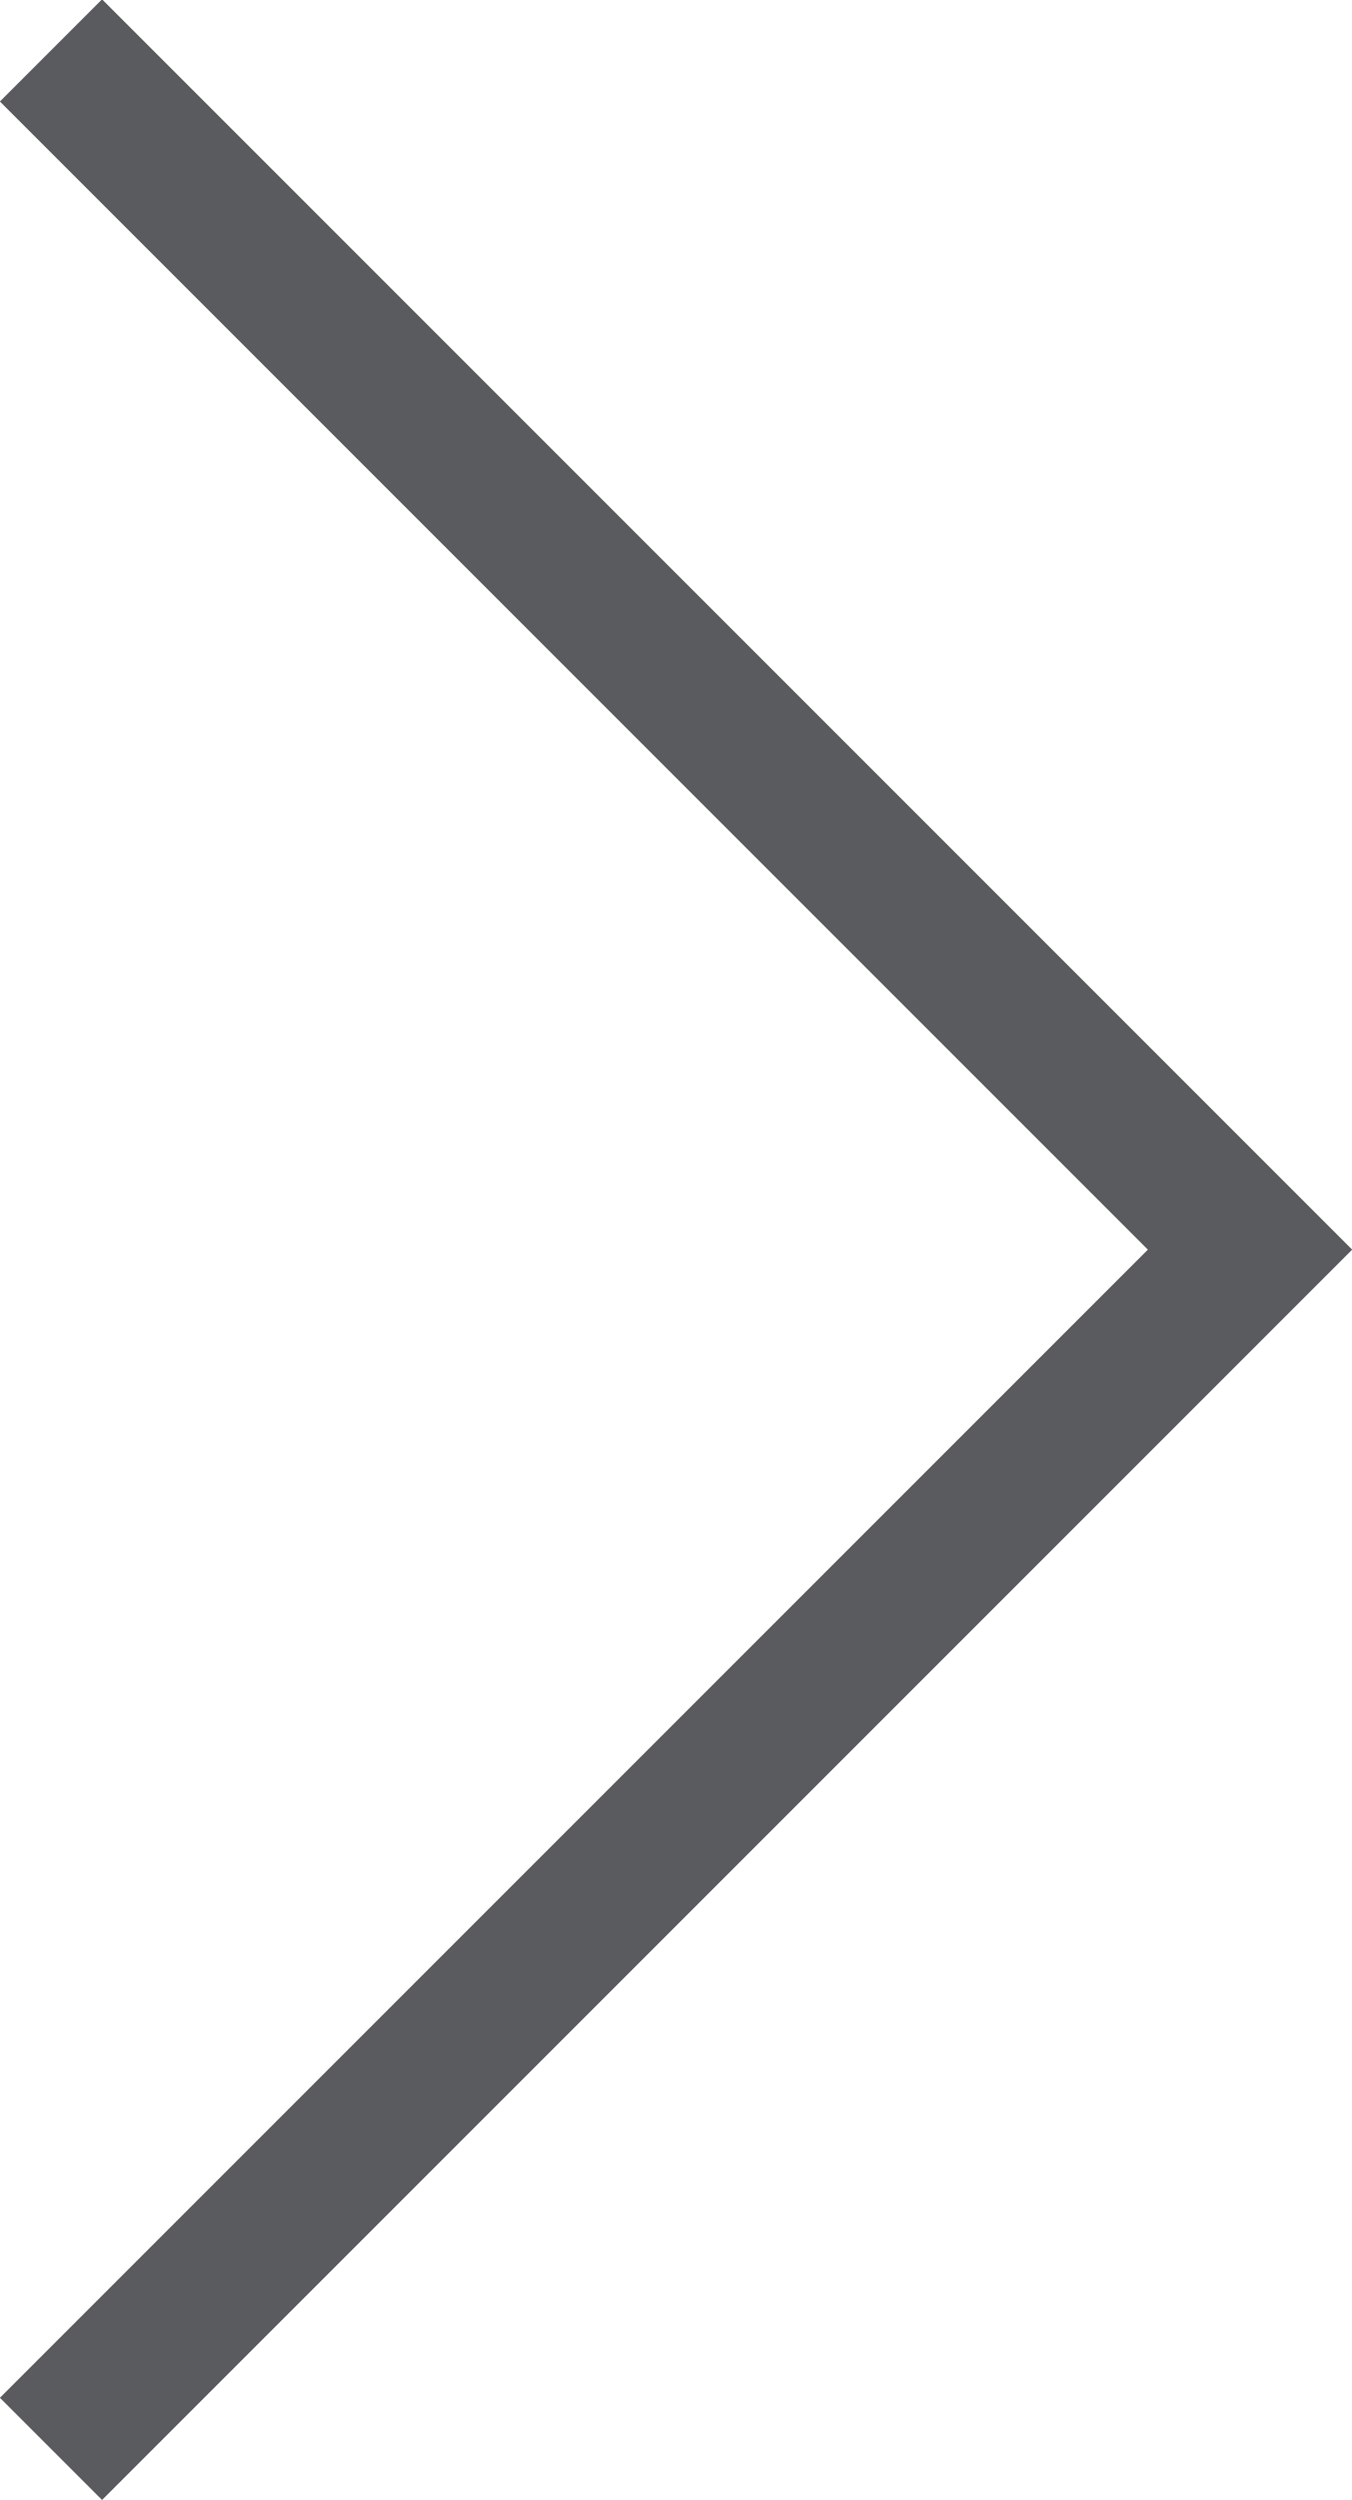 <svg xmlns="http://www.w3.org/2000/svg" width="9.359" height="17.303" viewBox="0 0 9.359 17.303">
  <g id="Raggruppa_3958" data-name="Raggruppa 3958" transform="translate(8.651 16.949) rotate(180)">
    <path id="Tracciato_10" data-name="Tracciato 10" d="M16.6,0,8.3,8.3,0,0" transform="translate(8.298) rotate(90)" fill="none" stroke="#5a5b5e" stroke-miterlimit="10" stroke-width="1"/>
  </g>
</svg>

